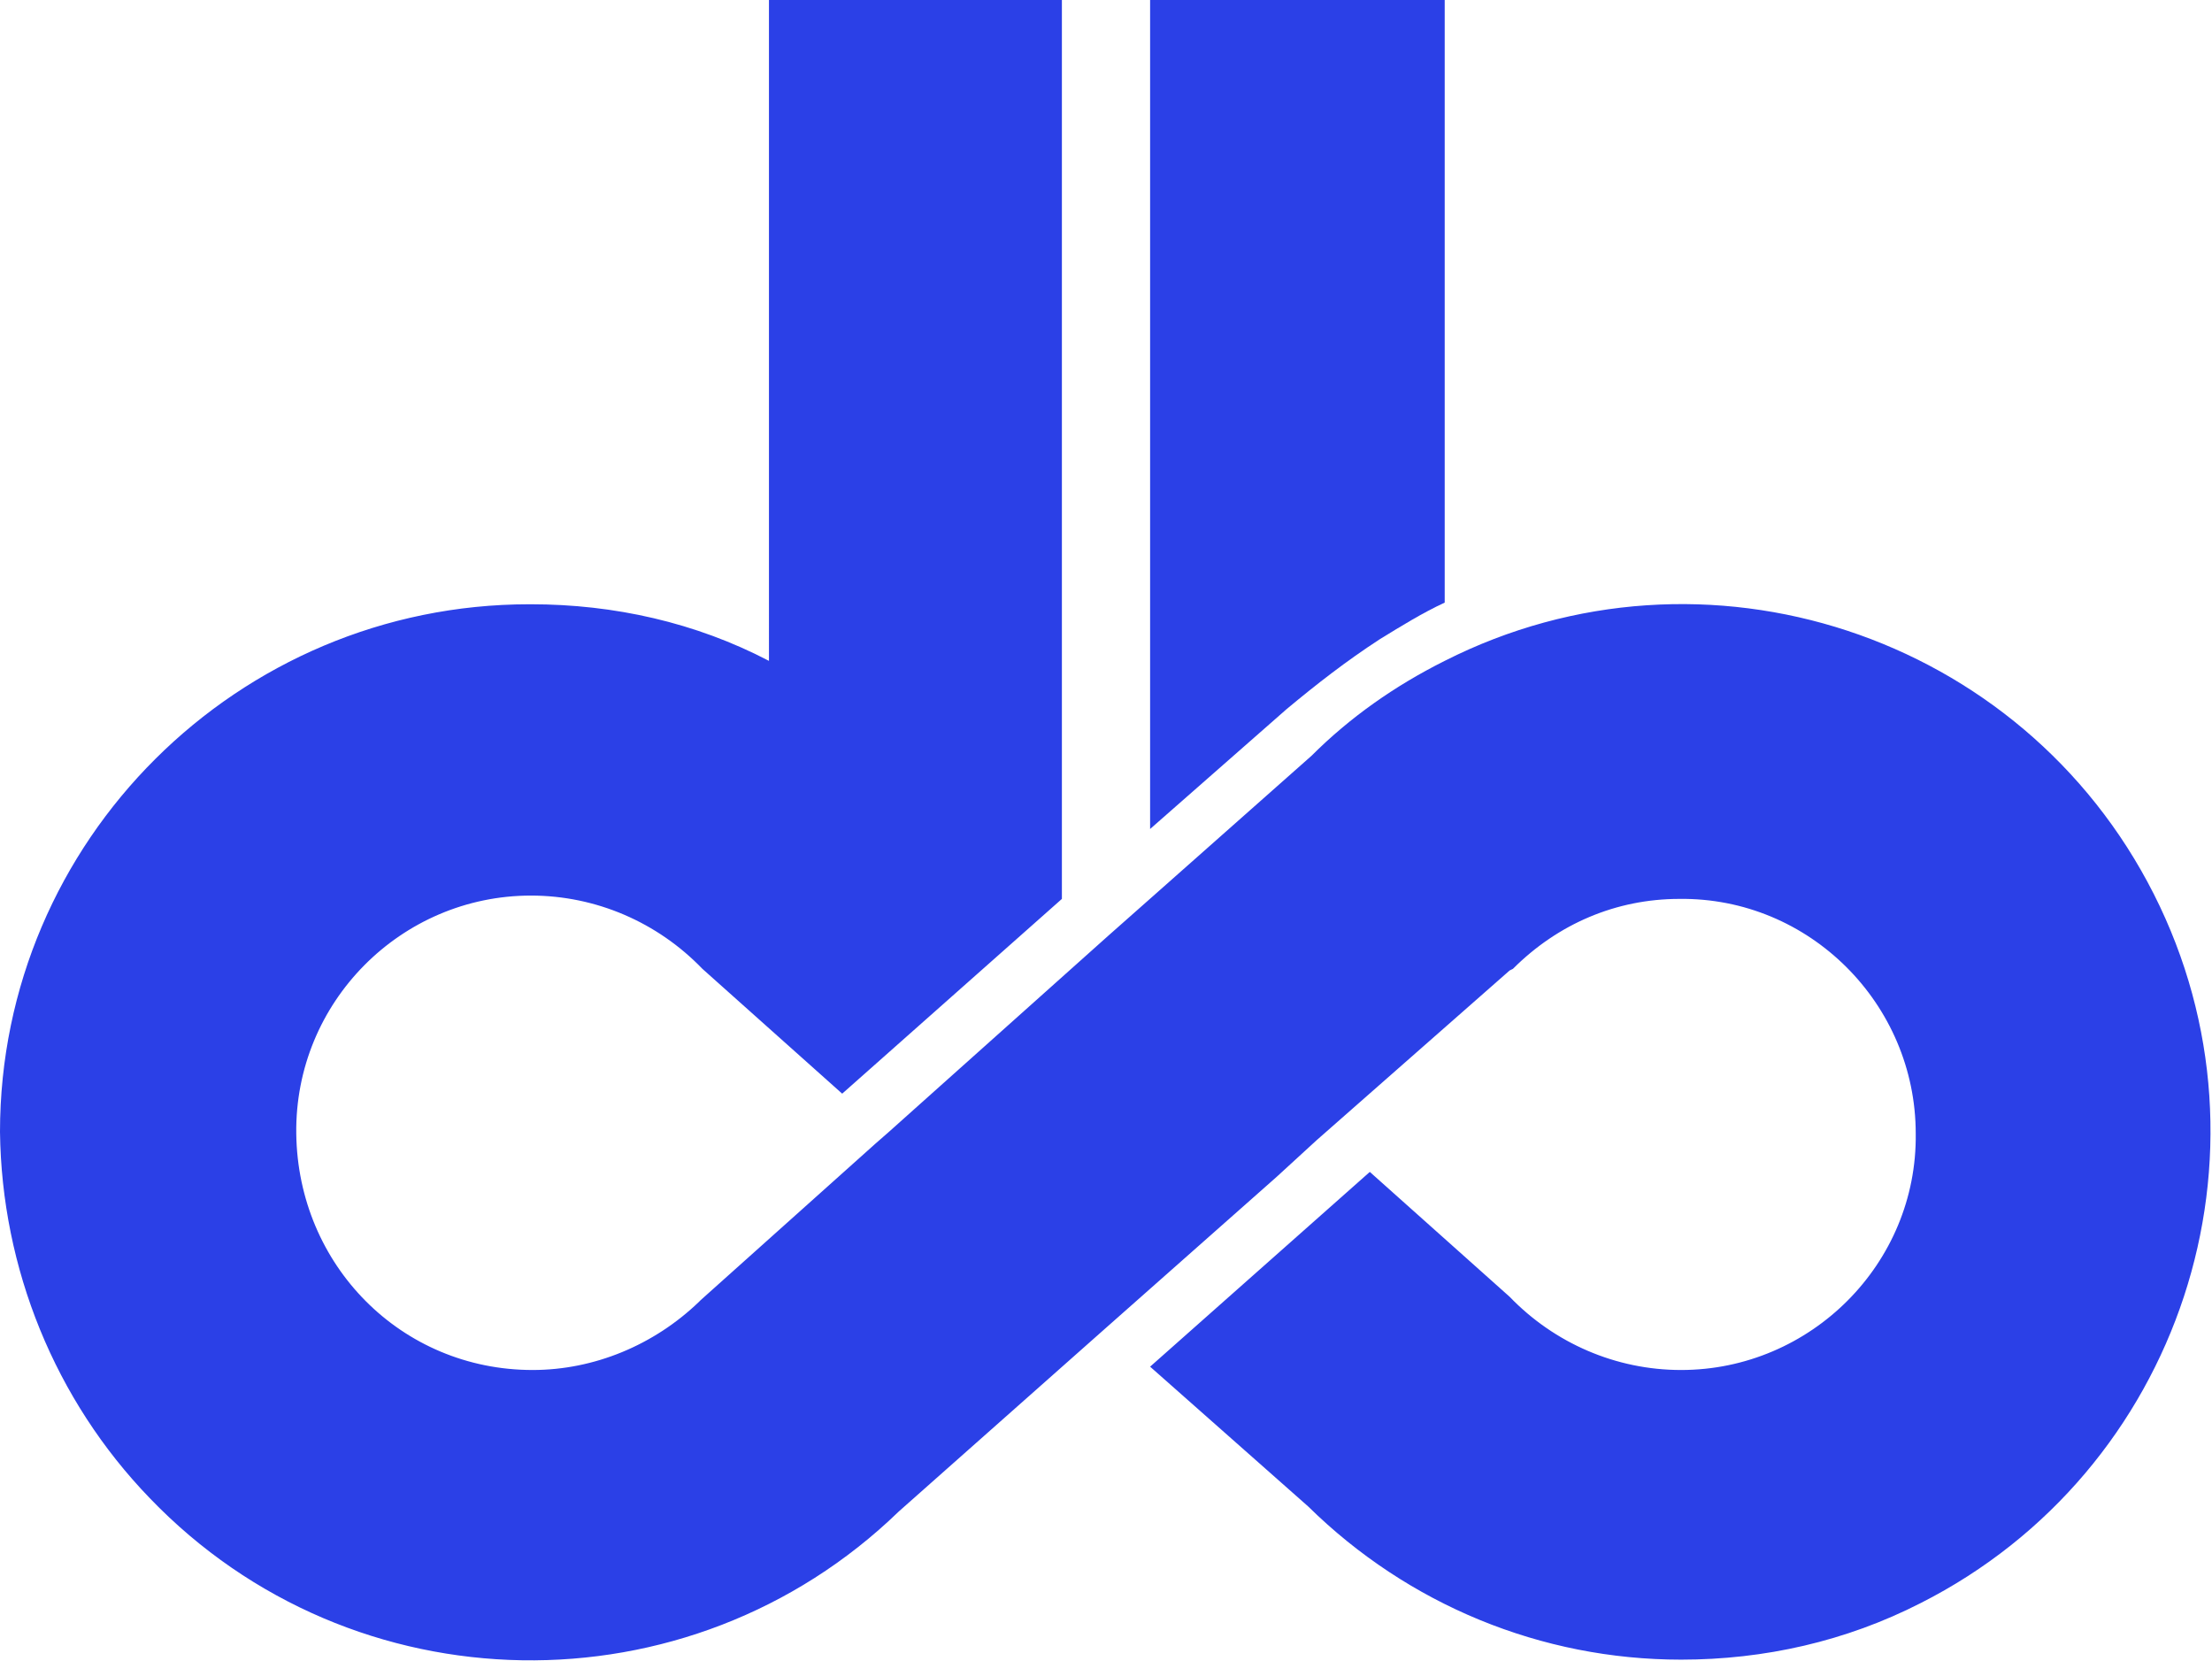<?xml version="1.0" encoding="utf-8"?>
<!-- Generator: Adobe Illustrator 27.3.1, SVG Export Plug-In . SVG Version: 6.00 Build 0)  -->
<svg version="1.1" id="Laag_1" xmlns="http://www.w3.org/2000/svg" xmlns:xlink="http://www.w3.org/1999/xlink" x="0px" y="0px"
	 viewBox="0 0 132.9 99.8" style="enable-background:new 0 0 132.9 99.8;" xml:space="preserve">
<style type="text/css">
	.st0{clip-path:url(#SVGID_00000033333213320150792370000014285826459695554964_);}
	.st1{fill:#2B40E7;}
</style>
<g>
	<defs>
		<rect id="SVGID_1_" width="132.9" height="99.8"/>
	</defs>
	<clipPath id="SVGID_00000012456123737025363410000011994849284568385173_">
		<use xlink:href="#SVGID_1_"  style="overflow:visible;"/>
	</clipPath>
	<g id="Group_58" style="clip-path:url(#SVGID_00000012456123737025363410000011994849284568385173_);">
		<path id="Path_105" class="st1" d="M86.8,0v36.2c-1.3,0.6-2.6,1.4-3.9,2.2c-2,1.3-3.8,2.7-5.6,4.2l-8.2,7.2l0,0V0H86.8z"/>
		<path id="Path_106" class="st1" d="M66.6,56.2l2.6-2.3l9.6-8.5c2.3-2.3,5-4.2,8-5.7c15.6-7.9,34.7-1.6,42.6,14s1.6,34.7-14,42.6
			c-4.5,2.3-9.4,3.4-14.4,3.4c-8.4,0-16.4-3.3-22.4-9.2l-9.5-8.4l13.2-11.7l8.4,7.5c2.7,2.8,6.4,4.4,10.3,4.4
			c7.8,0,14.2-6.4,14.1-14.2c0-7.8-6.4-14.2-14.2-14.1c-3.8,0-7.3,1.5-10,4.2l-0.2,0.1L79.1,68.5l-2.4,2.2l-10.4,9.2l0,0L54,90.8
			C41.4,103,21.2,102.7,9,90c-5.7-5.9-8.9-13.8-9-22c0-17.5,14.3-31.7,31.8-31.7h0.1c5,0,9.9,1.1,14.3,3.4V0h17.6v54L50.6,65.7
			l-8.4-7.5c-2.7-2.8-6.4-4.4-10.3-4.4c-7.8,0-14.2,6.4-14.1,14.3S24.1,82.3,32,82.3c3.7,0,7.3-1.5,10-4.1l0.1-0.1l10.5-9.4l0.8-0.7
			L66.6,56.2z"/>
	</g>
</g>
</svg>
